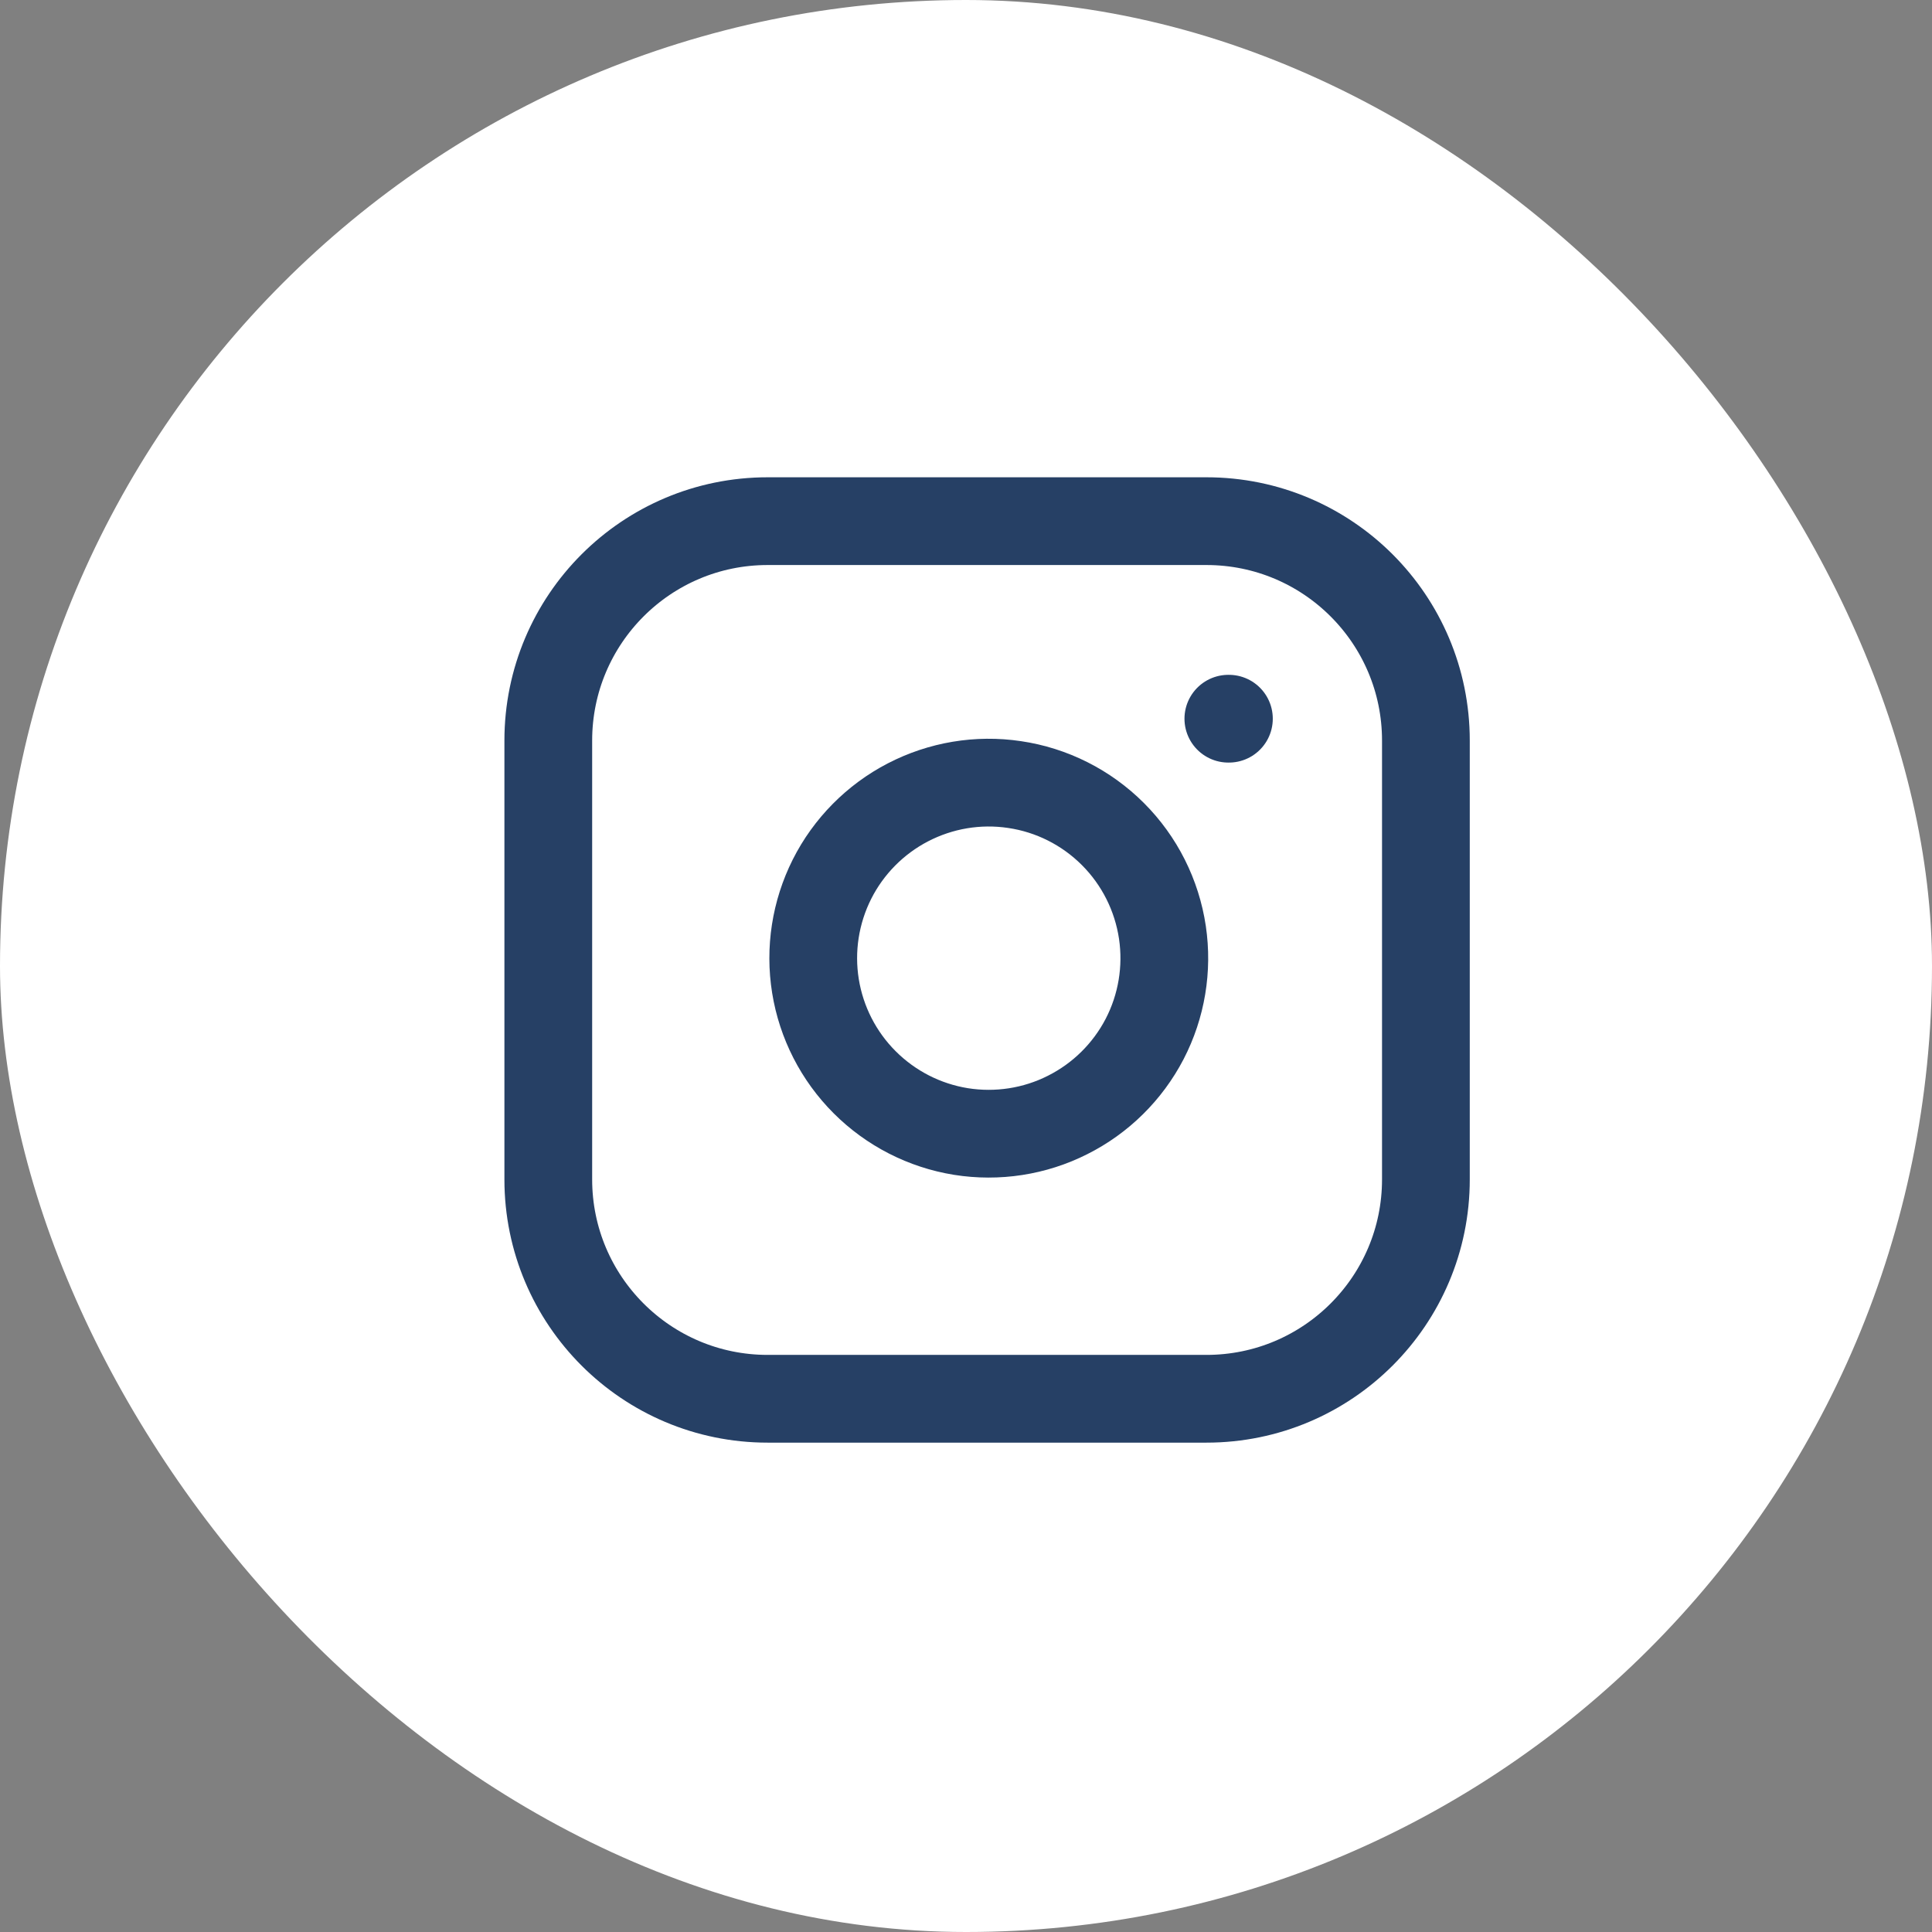 <svg width="24" height="24" viewBox="0 0 24 24" fill="none" xmlns="http://www.w3.org/2000/svg">
<rect x="0" y="0" width="24" height="24" fill="#808080" stroke="none"/>
<rect width="24" height="24" rx="12" fill="white"/>
<g clip-path="url(#clip0_2001_19063)">
<path d="M14.987 6.474H9.536C8.031 6.474 6.811 7.694 6.811 9.2V14.651C6.811 16.156 8.031 17.376 9.536 17.376H14.987C16.493 17.376 17.713 16.156 17.713 14.651V9.2C17.713 7.694 16.493 6.474 14.987 6.474Z" stroke="#264065" stroke-width="1.09" stroke-linecap="round" stroke-linejoin="round"/>
<path d="M14.44 11.583C14.507 12.037 14.43 12.5 14.219 12.907C14.007 13.314 13.673 13.644 13.263 13.85C12.854 14.057 12.389 14.128 11.937 14.056C11.484 13.983 11.066 13.769 10.741 13.444C10.417 13.12 10.203 12.702 10.13 12.249C10.057 11.796 10.129 11.332 10.335 10.922C10.541 10.513 10.872 10.178 11.279 9.967C11.686 9.756 12.149 9.678 12.603 9.746C13.066 9.814 13.494 10.03 13.825 10.361C14.156 10.692 14.371 11.12 14.44 11.583Z" stroke="#264065" stroke-width="1.09" stroke-linecap="round" stroke-linejoin="round"/>
<path d="M15.259 8.928H15.266" stroke="#264065" stroke-width="1.09" stroke-linecap="round" stroke-linejoin="round"/>
</g>
<defs>
<clipPath id="clip0_2001_19063">
<rect width="13.083" height="13.083" fill="white" transform="translate(5.719 5.385)"/>
</clipPath>
</defs>
</svg>
